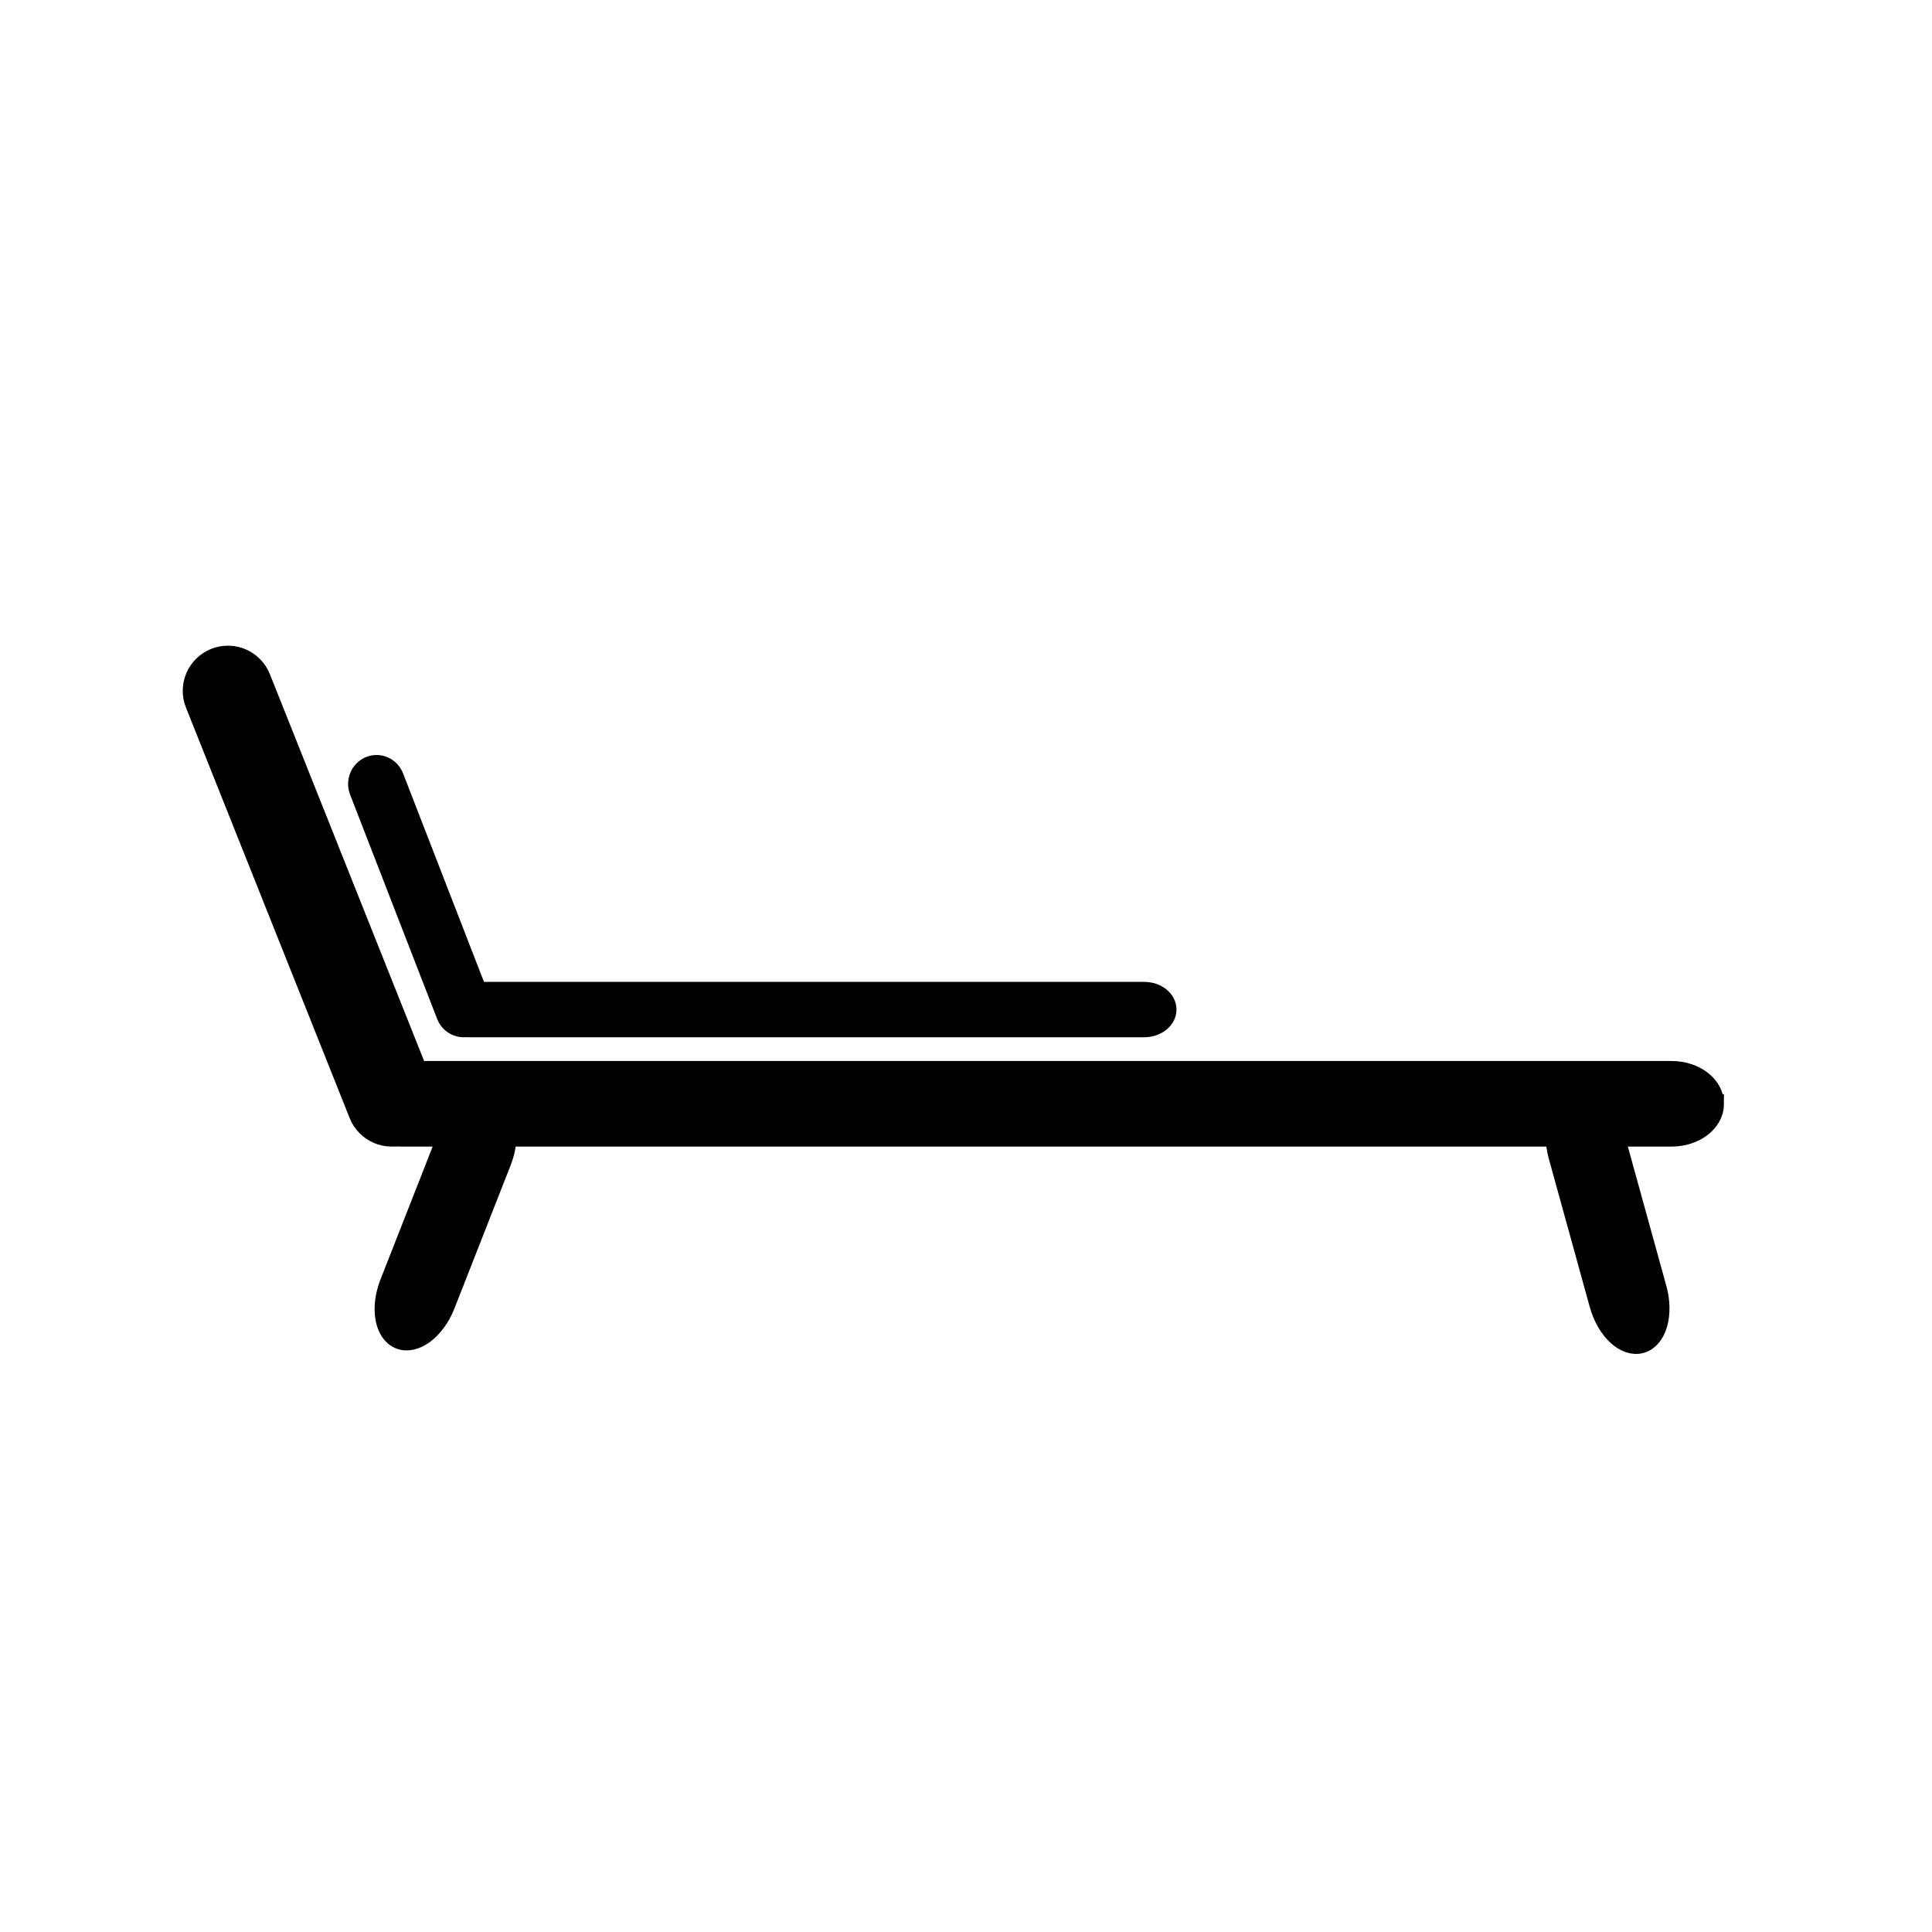 <?xml version="1.0" encoding="UTF-8"?>
<!-- Uploaded to: ICON Repo, www.svgrepo.com, Generator: ICON Repo Mixer Tools -->
<svg width="800px" height="800px" version="1.1" viewBox="144 144 512 512" xmlns="http://www.w3.org/2000/svg">
 <defs>
  <clipPath id="c">
   <path d="m148.09 246h180.91v271h-180.91z"/>
  </clipPath>
  <clipPath id="b">
   <path d="m167 356h484.9v161h-484.9z"/>
  </clipPath>
  <clipPath id="a">
   <path d="m484 364h167.9v208h-167.9z"/>
  </clipPath>
 </defs>
 <path d="m256.56 432.39c1.93 4.848-0.43 10.344-5.273 12.277-4.848 1.934-10.344-0.434-12.277-5.281l-43.383-108.8c-1.934-4.848 0.43-10.344 5.273-12.277 4.848-1.93 10.344 0.43 12.277 5.273z"/>
 <g clip-path="url(#c)">
  <path transform="matrix(5.038 0 0 5.038 148.09 148.09)" d="m21.53 56.43c0.383 0.962-0.085 2.053-1.047 2.437-0.962 0.384-2.053-0.086-2.437-1.048l-8.611-21.596c-0.384-0.962 0.085-2.053 1.047-2.437 0.962-0.383 2.053 0.085 2.437 1.047z" fill="none" stroke="#000000" stroke-miterlimit="10"/>
 </g>
 <path d="m598.38 436.52c0 4.867-5.078 8.816-11.336 8.816h-336.93c-6.262 0-11.332-3.949-11.332-8.816 0-4.871 5.074-8.816 11.336-8.816h336.92c6.258 0 11.336 3.945 11.336 8.816z"/>
 <g clip-path="url(#b)">
  <path transform="matrix(5.038 0 0 5.038 148.09 148.09)" d="m89.375 57.25c0 0.966-1.008 1.75-2.25 1.75h-66.876c-1.243 0-2.249-0.784-2.249-1.75 0-0.967 1.007-1.75 2.25-1.75h66.875c1.242 0 2.25 0.783 2.25 1.75z" fill="none" stroke="#000000" stroke-miterlimit="10"/>
 </g>
 <path transform="matrix(5.038 0 0 5.038 148.09 148.09)" d="m24.501 51.846c0.204 0.525-0.045 1.121-0.557 1.331-0.512 0.21-1.091-0.047-1.295-0.572l-4.579-11.798c-0.204-0.526 0.045-1.121 0.557-1.331s1.092 0.047 1.296 0.572z" stroke="#000000" stroke-miterlimit="10"/>
 <path transform="matrix(5.038 0 0 5.038 148.09 148.09)" d="m60.574 52.294c0 0.527-0.537 0.956-1.197 0.956h-35.556c-0.661 0-1.196-0.429-1.196-0.956 0-0.528 0.536-0.956 1.196-0.956h35.556c0.661 0 1.197 0.428 1.197 0.956z" stroke="#000000" stroke-miterlimit="10"/>
 <path transform="matrix(5.038 0 0 5.038 148.09 148.09)" d="m19.667 66.677c-0.519 1.322-0.278 2.656 0.539 2.977 0.816 0.32 1.9-0.493 2.419-1.815l2.96-7.542c0.519-1.322 0.278-2.656-0.538-2.977-0.817-0.32-1.9 0.493-2.419 1.815z" stroke="#000000" stroke-miterlimit="10"/>
 <path d="m567.75 489.74c1.91 6.898 6.906 11.551 11.168 10.375 4.258-1.176 6.172-7.727 4.266-14.629l-10.871-39.344c-1.906-6.902-6.902-11.551-11.164-10.379-4.262 1.18-6.172 7.734-4.266 14.629z"/>
 <g clip-path="url(#a)">
  <path transform="matrix(5.038 0 0 5.038 148.09 148.09)" d="m83.297 67.813c0.379 1.369 1.371 2.293 2.217 2.059 0.845-0.233 1.225-1.534 0.847-2.904l-2.158-7.809c-0.378-1.37-1.37-2.293-2.216-2.06-0.846 0.234-1.225 1.535-0.847 2.904z" fill="none" stroke="#000000" stroke-miterlimit="10"/>
 </g>
</svg>